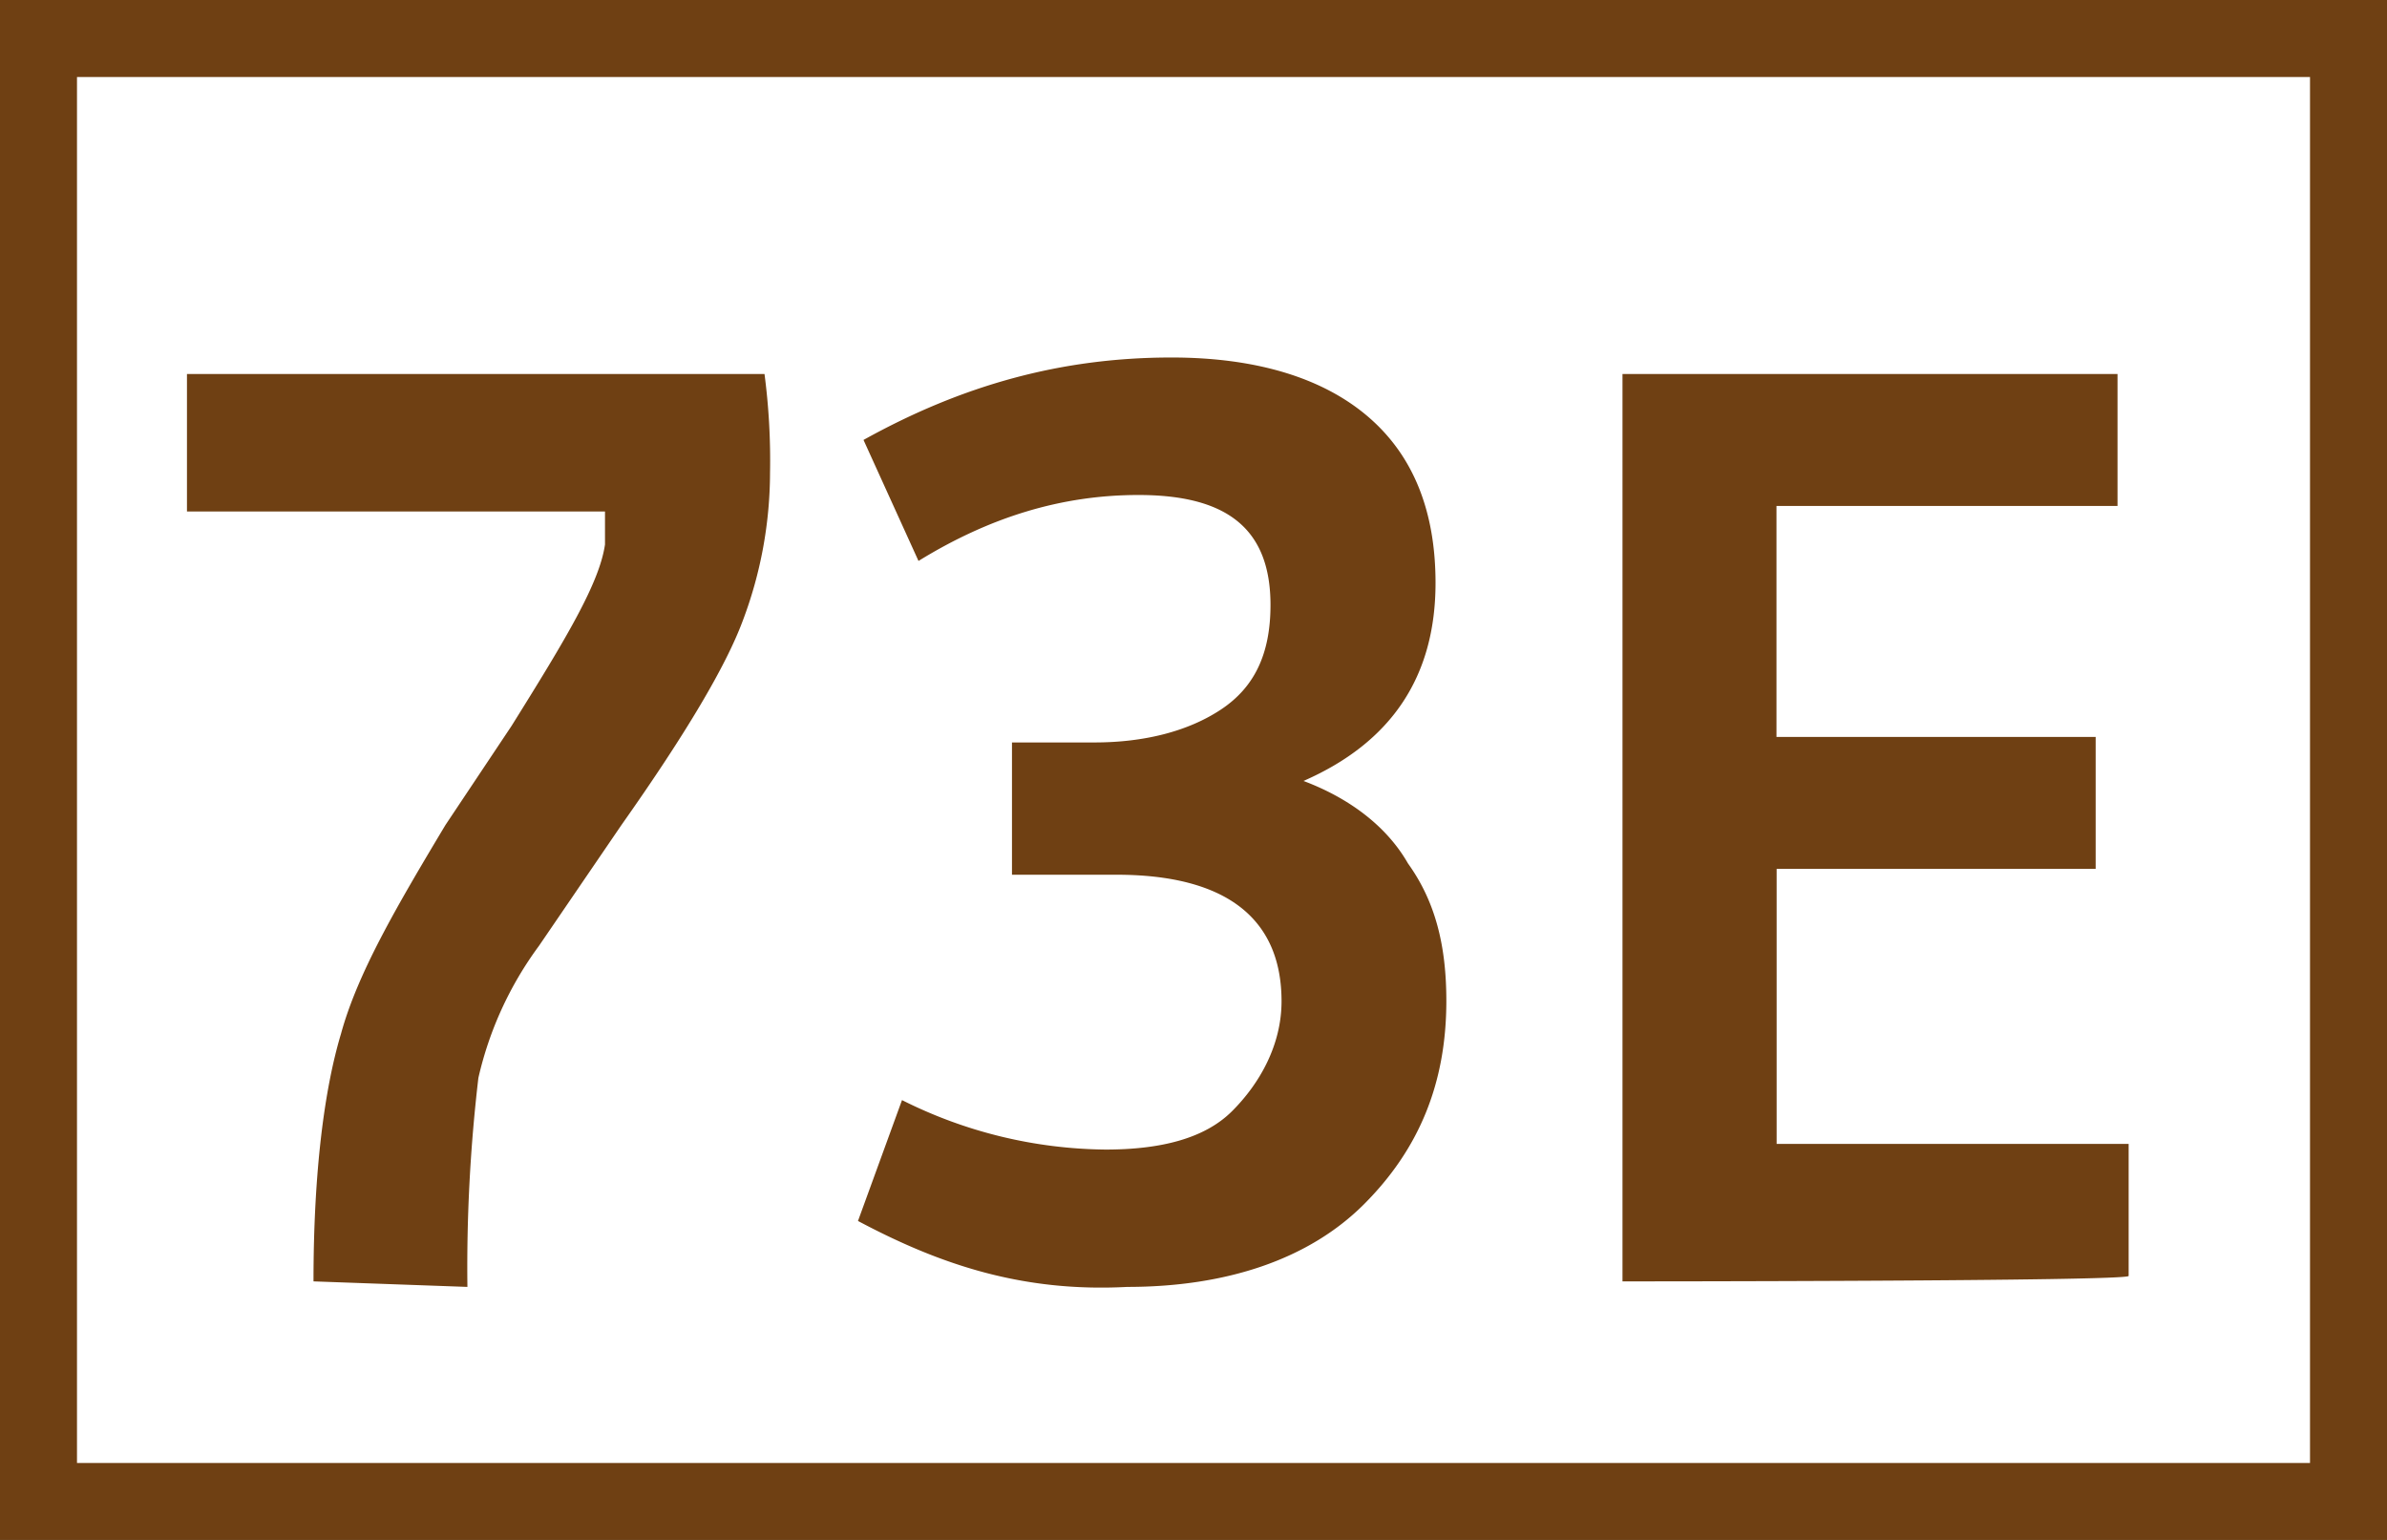 <svg id="Calque_1" data-name="Calque 1" xmlns="http://www.w3.org/2000/svg" viewBox="0 0 311.26 200.82"><rect x="0" y="0" width="311.26" height="200.82" fill="#808080" stroke="none"/><defs><style>.cls-1{fill:#fff;stroke:#6f4013;stroke-miterlimit:71.72;stroke-width:10.04px;}.cls-2{fill:#6f4013;}</style></defs><rect class="cls-1" x="5.02" y="5.02" width="301.22" height="190.78"/><path class="cls-2" d="M325.61,487.64c0-14.34,1.43-25.1,3.58-32.27,2.16-7.89,7.18-16.49,13.63-27.25l8.61-12.91c7.17-11.48,11.47-18.65,12.19-23.67v-4.3H309.11V369.31h75.31a86.67,86.67,0,0,1,.72,12.91,54.79,54.79,0,0,1-3.59,19.36c-2.15,5.74-7.17,14.34-15.78,26.54L355,443.9a46.27,46.27,0,0,0-7.89,17.21,211.07,211.07,0,0,0-1.43,27.25Zm71-7.88L402.35,464a60.25,60.25,0,0,0,26.54,6.45c7.17,0,12.91-1.43,16.49-5s6.46-8.6,6.46-14.34c0-10.76-7.18-16.5-21.52-16.5H416.69V417.36h10.76c6.46,0,12.19-1.44,16.5-4.3s6.45-7.18,6.45-13.63c0-10-5.74-14.34-17.21-14.34-10,0-19.37,2.86-28.69,8.6l-7.17-15.78c12.91-7.17,25.82-10.75,40.16-10.75,11.48,0,20.08,2.86,25.82,7.88s8.61,12.2,8.61,21.52q0,18.29-17.22,25.82c5.74,2.15,10.76,5.74,13.63,10.76,3.59,5,5,10.76,5,17.93,0,10.76-3.58,19.36-10.76,26.53s-17.93,10.76-30.84,10.76C418.13,489.08,407.37,485.49,396.61,479.76Zm99.69,7.88V369.31h64.55v17.21H516.38v30.12H558v17.21h-41.6v35.86h45.9v17.22C562.28,487.64,496.3,487.64,496.3,487.64Z" transform="translate(-284.73 -320.54)"/></svg>